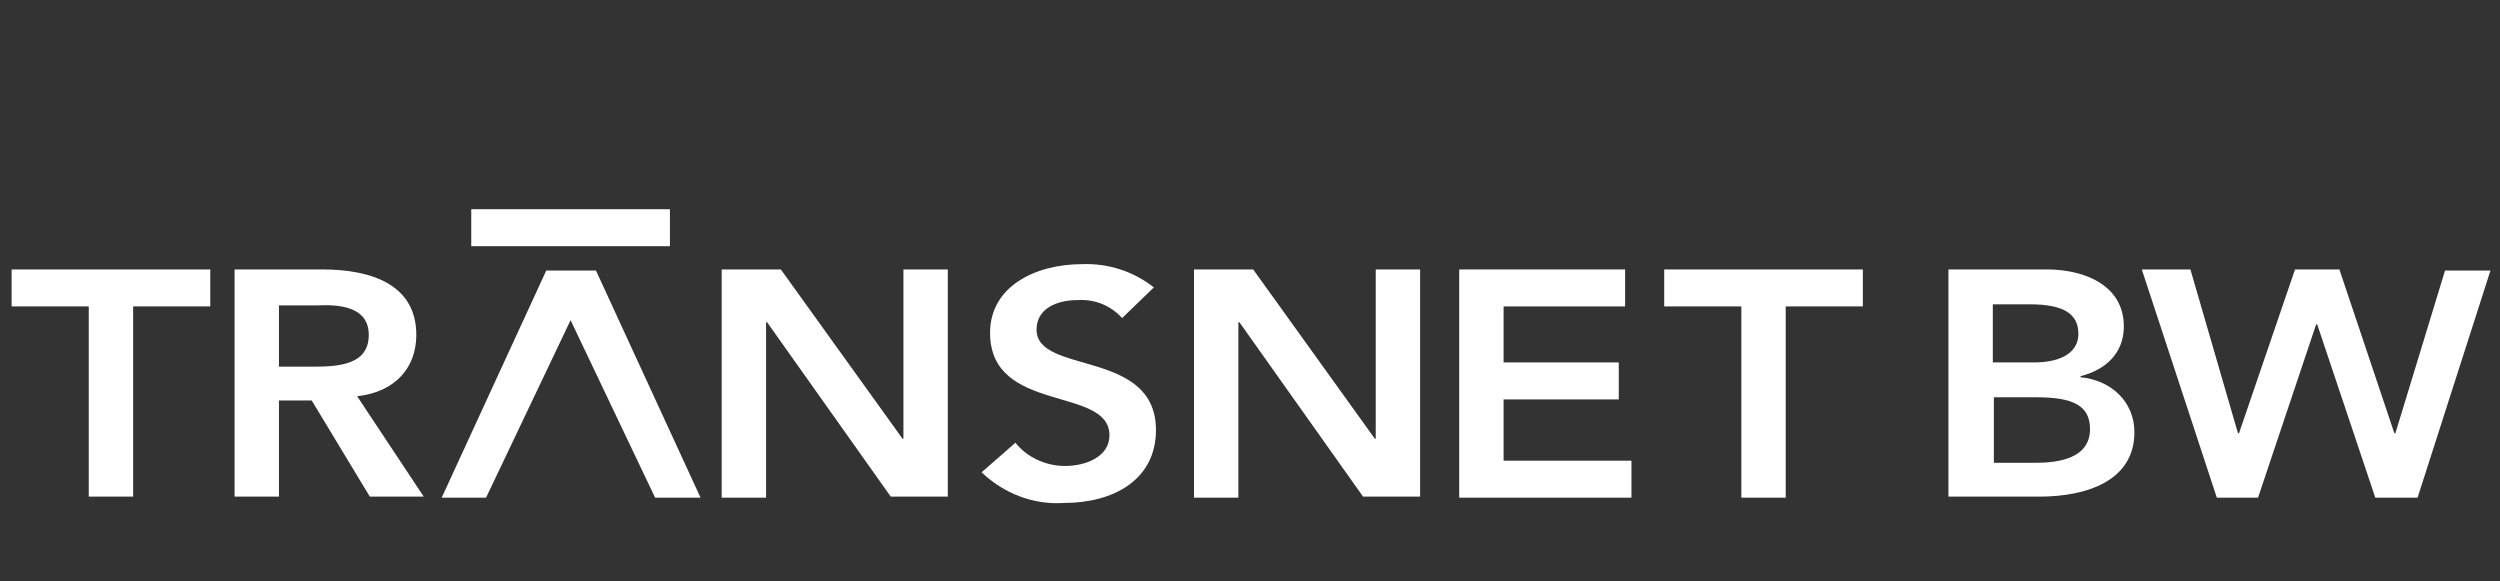 <?xml version="1.0" encoding="UTF-8"?> <svg xmlns="http://www.w3.org/2000/svg" xmlns:xlink="http://www.w3.org/1999/xlink" version="1.1" id="Ebene_1" x="0px" y="0px" viewBox="0 0 236.6 55" style="enable-background:new 0 0 236.6 55;" xml:space="preserve"><rect x="0" y="0" width="236.6" height="55" fill="#333333" stroke="none"/> <style type="text/css"> .st0{fill:#FFFFFF;} .st1{fill:none;} </style> <g> <g> <path id="Pfad_358" class="st0" d="M1.1,25.5V29h7.3V47h4.2V29h7.3v-3.5H1.1z"></path> <path id="Pfad_359" class="st0" d="M34.9,31.7c0,2.8-2.8,3-5.2,3h-3.3v-5.8h3.7C32.3,28.8,34.9,29.1,34.9,31.7 M39.4,31.7 c0-4.8-4.3-6.2-8.9-6.2h-8.3v21.5h4.2v-9.1h3.1l5.5,9.1h5.1l-6.3-9.5C37.4,37.1,39.4,34.8,39.4,31.7"></path> <path id="Pfad_360" class="st0" d="M68.3,47.1h4.2V30.5h0.1l11.7,16.5h5.4V25.5h-4.2v16l-0.1,0.1h0.1l-0.1-0.1l-11.5-16h-5.6V47.1 z"></path> <path id="Pfad_361" class="st0" d="M113,47.1h4.2V30.5h0.1l11.7,16.5h5.4V25.5h-4.2v16l-0.1,0.1h0.1l-0.1-0.1l-11.5-16H113 L113,47.1z"></path> <path id="Pfad_362" class="st0" d="M138.1,47.1h16.3v-3.5h-12.1v-5.8h10.9v-3.5h-10.9V29h11.5v-3.5h-15.7V47.1z"></path> <path id="Pfad_363" class="st0" d="M164.8,47.1h4.2V29h7.3v-3.5h-18.8V29h7.3V47.1z"></path> <path id="Pfad_364" class="st0" d="M196.7,31.6c0,1.6-1.4,2.7-4.2,2.7h-3.9v-5.5h3.5C195.3,28.8,196.7,29.7,196.7,31.6 M188.7,37.6h4.1c3.4,0,5,0.8,5,3c0,2.8-3,3.2-5.2,3.2h-3.9L188.7,37.6z M201,30.9c0-3.9-3.7-5.4-7.3-5.4h-9.3V47h8.6 c4.5,0,9-1.5,9-6.1c0-2.8-2.1-4.9-5.1-5.2v-0.1C199.3,35,201,33.4,201,30.9"></path> <path id="Pfad_365" class="st0" d="M209.8,47.1h3.9l5.5-16.4h0.1l5.5,16.4h4l6.9-21.5h-4.3L226.7,41h-0.1l-5.2-15.5h-4.2L211.9,41 h-0.1l-4.5-15.5h-4.6L209.8,47.1z"></path> <rect id="Rechteck_40" x="44.6" y="19.8" class="st0" width="18.8" height="3.5"></rect> <path id="Pfad_366" class="st0" d="M46,47.1l8-16.8l8,16.8h4.3l-9.9-21.5h-4.7l-9.9,21.5H46z"></path> <path id="Pfad_367" class="st0" d="M109.2,27.2c-1.9-1.5-4.3-2.3-6.8-2.2c-4.4,0-8.7,2.1-8.7,6.5c0,7.7,11.3,5,11.3,9.7 c0,2-2.2,2.9-4.2,2.9c-1.8,0-3.6-0.8-4.7-2.2l-3.2,2.8c2.1,2,4.9,3.1,7.8,2.9c4.7,0,8.7-2.2,8.7-6.9c0-7.7-11.3-5.2-11.3-9.5 c0-2,1.9-2.8,3.9-2.8c1.6-0.1,3.1,0.5,4.2,1.7L109.2,27.2z"></path> </g> <rect class="st1" width="236.6" height="55"></rect> </g> </svg> 